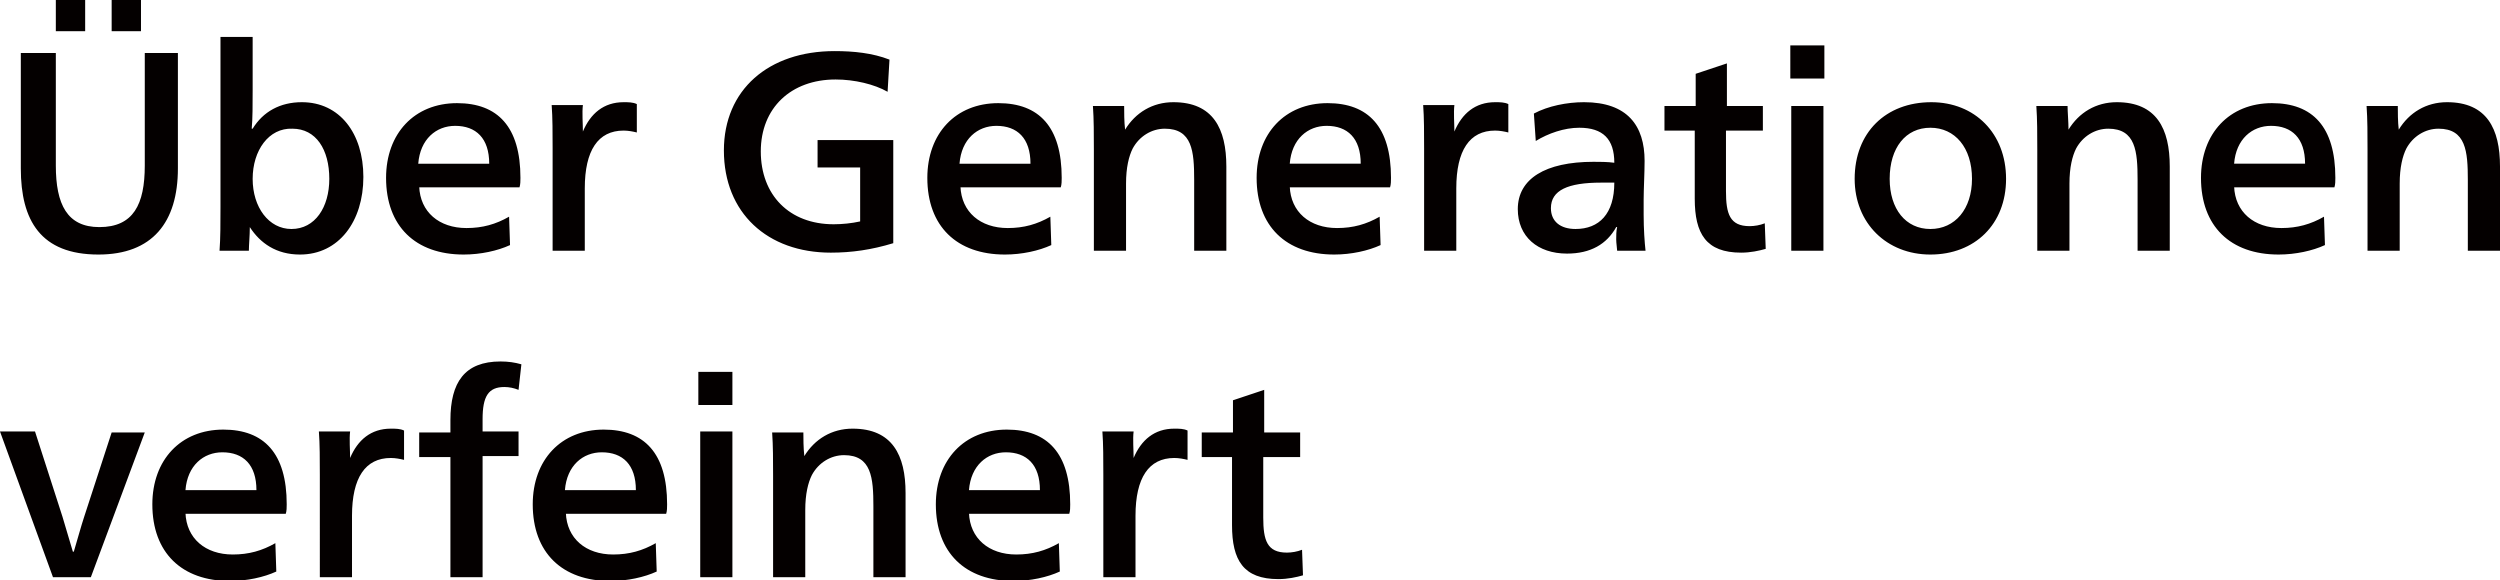<svg xmlns="http://www.w3.org/2000/svg" viewBox="0 0 264.2 61.3"><path d="M18.8 17.8c0 5.7-2.7 9.1-8.4 9.1-6.1 0-8.2-3.6-8.2-9.1V5.6h3.7v11.9c0 4.1 1.2 6.5 4.6 6.5 3.6 0 4.8-2.4 4.8-6.5V5.6h3.5v12.2zM9 3.3H5.9V0H9v3.3zm5.9 0h-3.1V0h3.1v3.3zM26.4 24c0 .9-.1 1.9-.1 2.5h-3.1c.1-1.3.1-3 .1-4.6v-18h3.4v5.6c0 1.5 0 3.1-.1 4.1h.1c1.1-1.8 2.9-2.8 5.2-2.8 4 0 6.5 3.3 6.5 7.9 0 4.7-2.6 8.2-6.7 8.2-2.5 0-4.2-1.2-5.3-2.9zm.3-5.1c0 3 1.7 5.3 4.1 5.3 2.5 0 4-2.3 4-5.3 0-3.1-1.4-5.3-3.9-5.3-2.5-.1-4.2 2.3-4.2 5.3zm17.6.8c.1 2.7 2.1 4.4 5 4.4 1.7 0 3.1-.4 4.5-1.2l.1 3c-1.3.6-3.1 1-4.9 1-5.1 0-8.2-3-8.2-8.1 0-4.7 3-7.9 7.5-7.9 4.3 0 6.7 2.5 6.7 7.9 0 .3 0 .7-.1 1H44.3zm7.4-2.4c0-2.7-1.4-4-3.6-4-2 0-3.7 1.4-3.9 4h7.5zm9.9-3.4c.8-1.9 2.2-3.1 4.3-3.1.5 0 1 0 1.4.2v3c-.4-.1-.9-.2-1.4-.2-2.7 0-4.1 2.1-4.1 6.1v6.6h-3.4V15.7c0-1.6 0-3.3-.1-4.6h3.3c-.1.8 0 2 0 2.8zm32.2-4.2c-1.4-.8-3.5-1.3-5.5-1.3-4.7 0-7.9 3-7.9 7.6s3 7.7 7.7 7.7c.9 0 1.9-.1 2.8-.3v-5.7h-4.5v-2.9h8v10.9c-2.3.7-4.4 1-6.6 1-6.7 0-11.3-4.2-11.3-10.8 0-6.4 4.7-10.5 11.7-10.5 2 0 4 .2 5.8.9l-.2 3.4zm7.7 10c.1 2.7 2.1 4.4 5 4.4 1.7 0 3.1-.4 4.5-1.2l.1 3c-1.3.6-3.1 1-4.9 1-5.1 0-8.2-3-8.2-8.1 0-4.7 3-7.9 7.5-7.9 4.3 0 6.7 2.5 6.7 7.9 0 .3 0 .7-.1 1h-10.6zm7.4-2.4c0-2.7-1.4-4-3.6-4-2 0-3.7 1.4-3.9 4h7.5zm10-3.6c1.1-1.8 2.9-2.9 5.1-2.9 4.2 0 5.6 2.8 5.6 6.8v8.9h-3.4V19c0-3-.2-5.4-3.1-5.4-1.4 0-2.7.8-3.4 2.1-.4.8-.7 2-.7 3.7v7.1h-3.4V15.8c0-1.6 0-3.2-.1-4.6h3.3c0 .6 0 1.7.1 2.5zm17.4 6c.1 2.7 2.1 4.4 5 4.4 1.7 0 3.1-.4 4.5-1.2l.1 3c-1.3.6-3.1 1-4.9 1-5.1 0-8.2-3-8.2-8.1 0-4.7 3-7.9 7.5-7.9 4.3 0 6.7 2.5 6.7 7.9 0 .3 0 .7-.1 1h-10.6zm7.5-2.4c0-2.7-1.4-4-3.6-4-2 0-3.7 1.4-3.9 4h7.5zm9.9-3.4c.8-1.9 2.2-3.1 4.3-3.1.5 0 1 0 1.4.2v3c-.4-.1-.9-.2-1.4-.2-2.7 0-4.1 2.1-4.1 6.1v6.6h-3.4V15.7c0-1.6 0-3.3-.1-4.6h3.3c-.1.8 0 2 0 2.8zm8.4-1.9c1.5-.8 3.5-1.2 5.3-1.2 4.6 0 6.4 2.5 6.4 6.2 0 1.3-.1 3-.1 4.1v1.6c0 1.5.1 2.9.2 3.8h-3c0-.2-.1-.8-.1-1.2 0-.4 0-.9.1-1.3h-.1c-1 1.8-2.7 2.8-5.2 2.8-3.1 0-5.2-1.8-5.2-4.7 0-3.2 2.9-5 8-5 .6 0 1.5 0 2.2.1 0-2.5-1.2-3.7-3.7-3.7-1.6 0-3.3.6-4.6 1.4l-.2-2.9zm7.1 7.3c-3.5 0-5.3.8-5.3 2.7 0 1.4 1 2.2 2.6 2.2 2.5 0 4.1-1.6 4.1-4.9h-1.4zm13.2-8.1h3.9v2.6h-3.9v6.4c0 2.4.4 3.7 2.5 3.7.5 0 1.1-.1 1.6-.3l.1 2.7c-.7.2-1.6.4-2.6.4-3.7 0-4.9-2-4.9-5.7v-7.2h-3.2v-2.6h3.3V7.8l3.3-1.1v4.5zm10.4-2.9h-3.6V4.8h3.6v3.5zm-.1 18.2h-3.4V11.2h3.4v15.3zm19.3-7.6c0 4.8-3.3 8-8 8-4.6 0-8-3.3-8-8 0-4.9 3.3-8.1 8.1-8.1 4.6 0 7.9 3.3 7.9 8.1zm-12.3 0c0 3.2 1.7 5.3 4.3 5.3 2.6 0 4.4-2.1 4.4-5.3 0-3.3-1.8-5.4-4.4-5.4-2.6 0-4.3 2.1-4.3 5.4zm18.9-5.2c1.1-1.8 2.9-2.9 5.1-2.9 4.2 0 5.6 2.8 5.6 6.8v8.9h-3.4V19c0-3-.2-5.4-3.1-5.4-1.4 0-2.7.8-3.4 2.1-.4.8-.7 2-.7 3.7v7.1h-3.4V15.8c0-1.6 0-3.2-.1-4.6h3.3c0 .6.1 1.7.1 2.5zm17.5 6c.1 2.7 2.1 4.4 5 4.4 1.7 0 3.1-.4 4.5-1.2l.1 3c-1.3.6-3.1 1-4.9 1-5.1 0-8.2-3-8.2-8.1 0-4.7 3-7.9 7.5-7.9 4.3 0 6.7 2.5 6.7 7.9 0 .3 0 .7-.1 1h-10.6zm7.5-2.4c0-2.7-1.4-4-3.6-4-2 0-3.7 1.4-3.9 4h7.5zm9.9-3.6c1.1-1.8 2.9-2.9 5.1-2.9 4.2 0 5.6 2.8 5.6 6.8v8.9h-3.4V19c0-3-.2-5.4-3.1-5.4-1.4 0-2.7.8-3.4 2.1-.4.8-.7 2-.7 3.7v7.1h-3.4V15.8c0-1.6 0-3.2-.1-4.6h3.3c0 .6 0 1.7.1 2.5zM6.6 54.6c.3 1 .8 2.7 1.1 3.7h.1c.3-1 .8-2.8 1.1-3.7l2.9-8.9h3.5L9.6 61h-4L0 45.6h3.7l2.9 9zm13-.4c.1 2.7 2.1 4.4 5 4.4 1.7 0 3.1-.4 4.5-1.2l.1 3c-1.3.6-3.1 1-4.9 1-5.1 0-8.2-3-8.2-8.1 0-4.7 3-7.9 7.5-7.9 4.3 0 6.7 2.5 6.7 7.9 0 .3 0 .7-.1 1H19.6zm7.5-2.4c0-2.7-1.4-4-3.6-4-2 0-3.7 1.4-3.9 4h7.5zm9.9-3.4c.8-1.9 2.2-3.1 4.3-3.1.5 0 1 0 1.4.2v3.1c-.4-.1-.9-.2-1.4-.2-2.7 0-4.1 2.1-4.1 6.1V61h-3.4V50.2c0-1.6 0-3.3-.1-4.6H37c-.1.8 0 2 0 2.8zm17.8-7.2c-.5-.2-1-.3-1.5-.3-1.7 0-2.3 1-2.3 3.4v1.3h3.8v2.6H51V61h-3.4V48.3h-3.3v-2.6h3.3v-1.3c0-4 1.5-6.2 5.3-6.2.8 0 1.5.1 2.2.3l-.3 2.7zm5 13c.1 2.7 2.1 4.4 5 4.4 1.7 0 3.1-.4 4.5-1.2l.1 3c-1.3.6-3.1 1-4.9 1-5.1 0-8.2-3-8.2-8.1 0-4.7 3-7.9 7.5-7.9 4.3 0 6.7 2.5 6.7 7.9 0 .3 0 .7-.1 1H59.8zm7.4-2.4c0-2.7-1.4-4-3.6-4-2 0-3.7 1.4-3.9 4h7.5zm10.2-9h-3.6v-3.5h3.6v3.5zm0 18.2H74V45.6h3.4V61zM85 48.2c1.1-1.8 2.9-2.9 5.1-2.9 4.2 0 5.6 2.8 5.6 6.8V61h-3.4v-7.5c0-3-.2-5.4-3.1-5.4-1.4 0-2.7.8-3.4 2.1-.4.8-.7 2-.7 3.7V61h-3.4V50.3c0-1.6 0-3.2-.1-4.6h3.3c0 .6 0 1.6.1 2.5zm17.4 6c.1 2.7 2.1 4.4 5 4.4 1.7 0 3.1-.4 4.5-1.2l.1 3c-1.3.6-3.1 1-4.9 1-5.1 0-8.2-3-8.2-8.1 0-4.7 3-7.9 7.5-7.9 4.3 0 6.7 2.5 6.7 7.9 0 .3 0 .7-.1 1h-10.6zm7.5-2.4c0-2.7-1.4-4-3.6-4-2 0-3.7 1.4-3.9 4h7.5zm9.9-3.4c.8-1.9 2.2-3.1 4.3-3.1.5 0 1 0 1.4.2v3.1c-.4-.1-.9-.2-1.4-.2-2.7 0-4.1 2.1-4.1 6.1V61h-3.4V50.2c0-1.6 0-3.3-.1-4.6h3.3c-.1.8 0 2 0 2.8zm13.7-2.7h3.9v2.6h-3.9v6.4c0 2.4.4 3.7 2.5 3.7.5 0 1.1-.1 1.6-.3l.1 2.7c-.7.2-1.6.4-2.6.4-3.7 0-4.9-2-4.9-5.7v-7.2H127v-2.6h3.3v-3.4l3.3-1.1v4.5z" fill="#040000"/></svg>